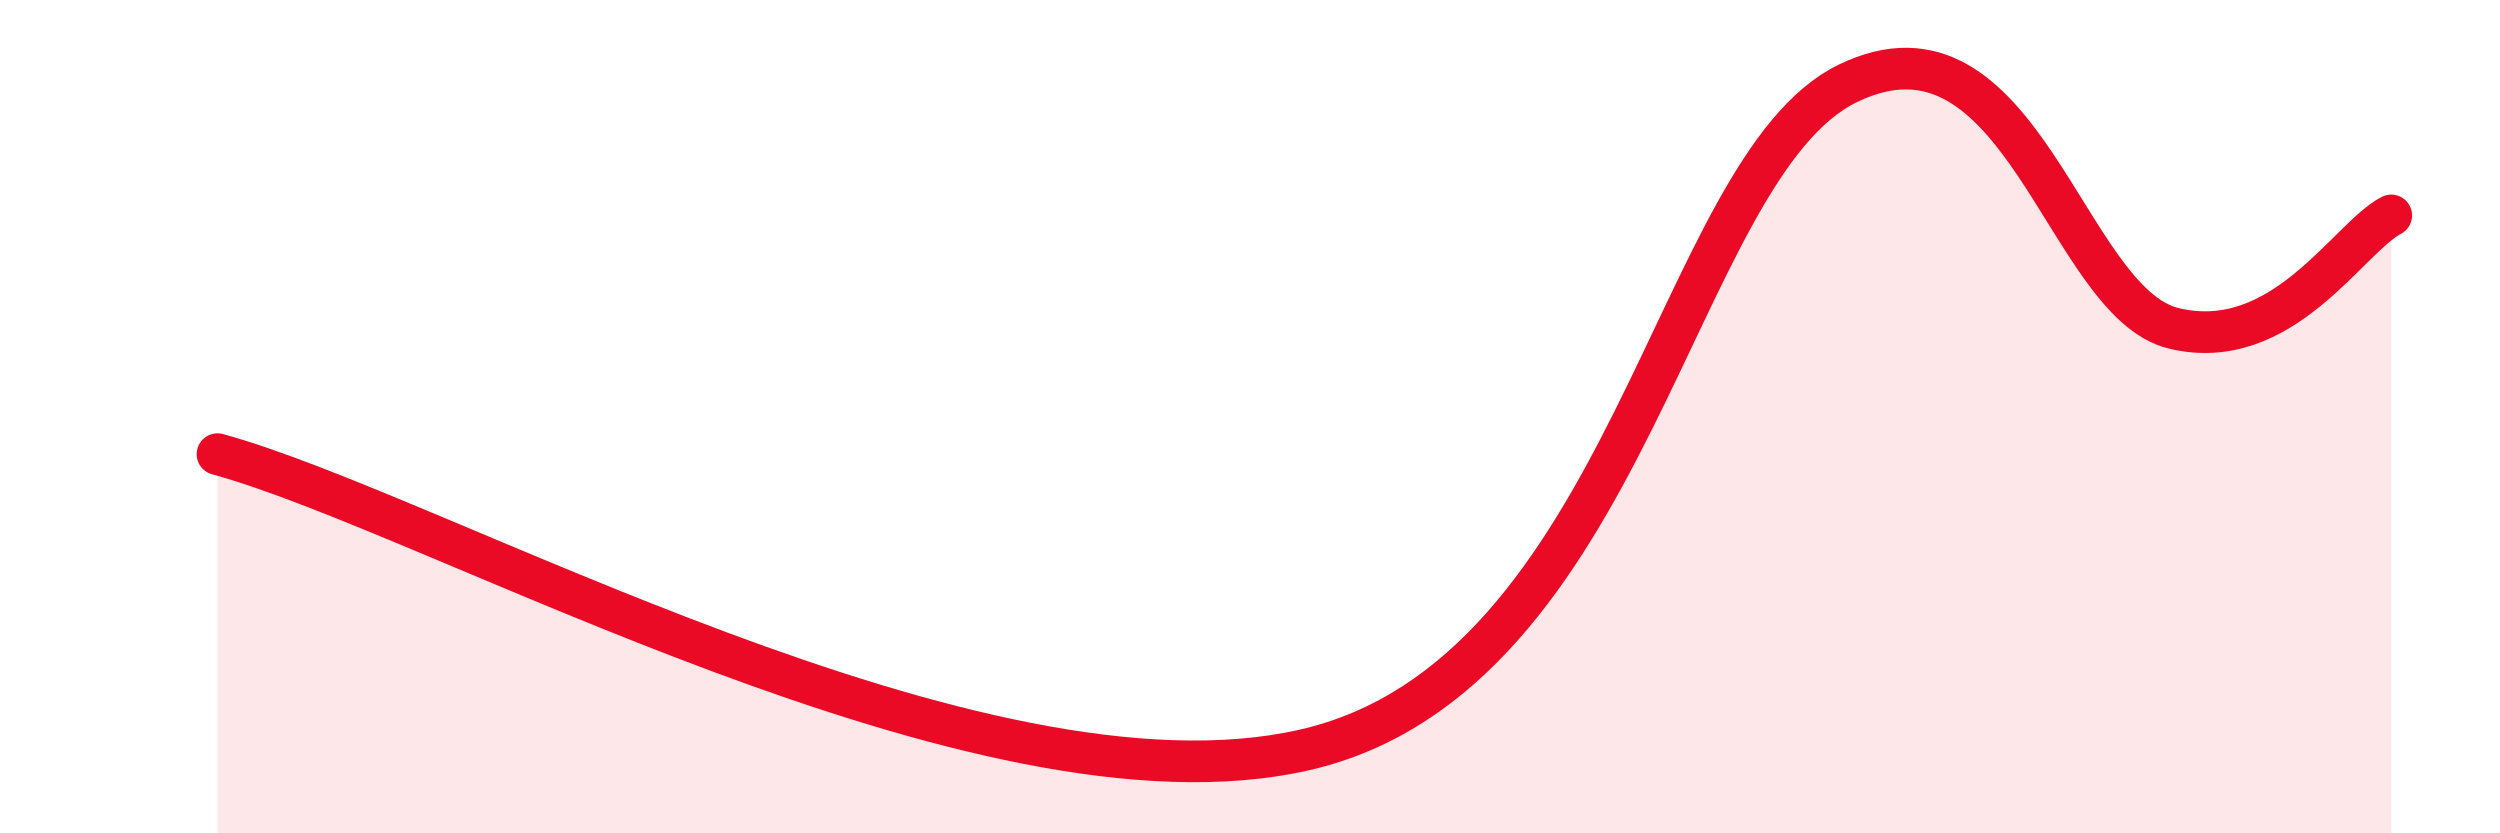 
    <svg width="60" height="20" viewBox="0 0 60 20" xmlns="http://www.w3.org/2000/svg">
      <path
        d="M 5.22,10.9 C 10.44,12.32 23.47,19.78 31.3,18 C 39.13,16.22 40.18,4.02 44.35,2 C 48.52,-0.02 49.56,7.25 52.17,7.88 C 54.78,8.51 56.35,5.71 57.39,5.17L57.39 20L5.22 20Z"
        fill="#EB0A25"
        opacity="0.1"
        stroke-linecap="round"
        stroke-linejoin="round"
      />
      <path
        d="M 5.22,10.9 C 10.44,12.32 23.47,19.78 31.3,18 C 39.13,16.22 40.18,4.02 44.35,2 C 48.52,-0.02 49.56,7.25 52.17,7.88 C 54.78,8.51 56.35,5.71 57.39,5.17"
        stroke="#EB0A25"
        stroke-width="1"
        fill="none"
        stroke-linecap="round"
        stroke-linejoin="round"
      />
    </svg>
  